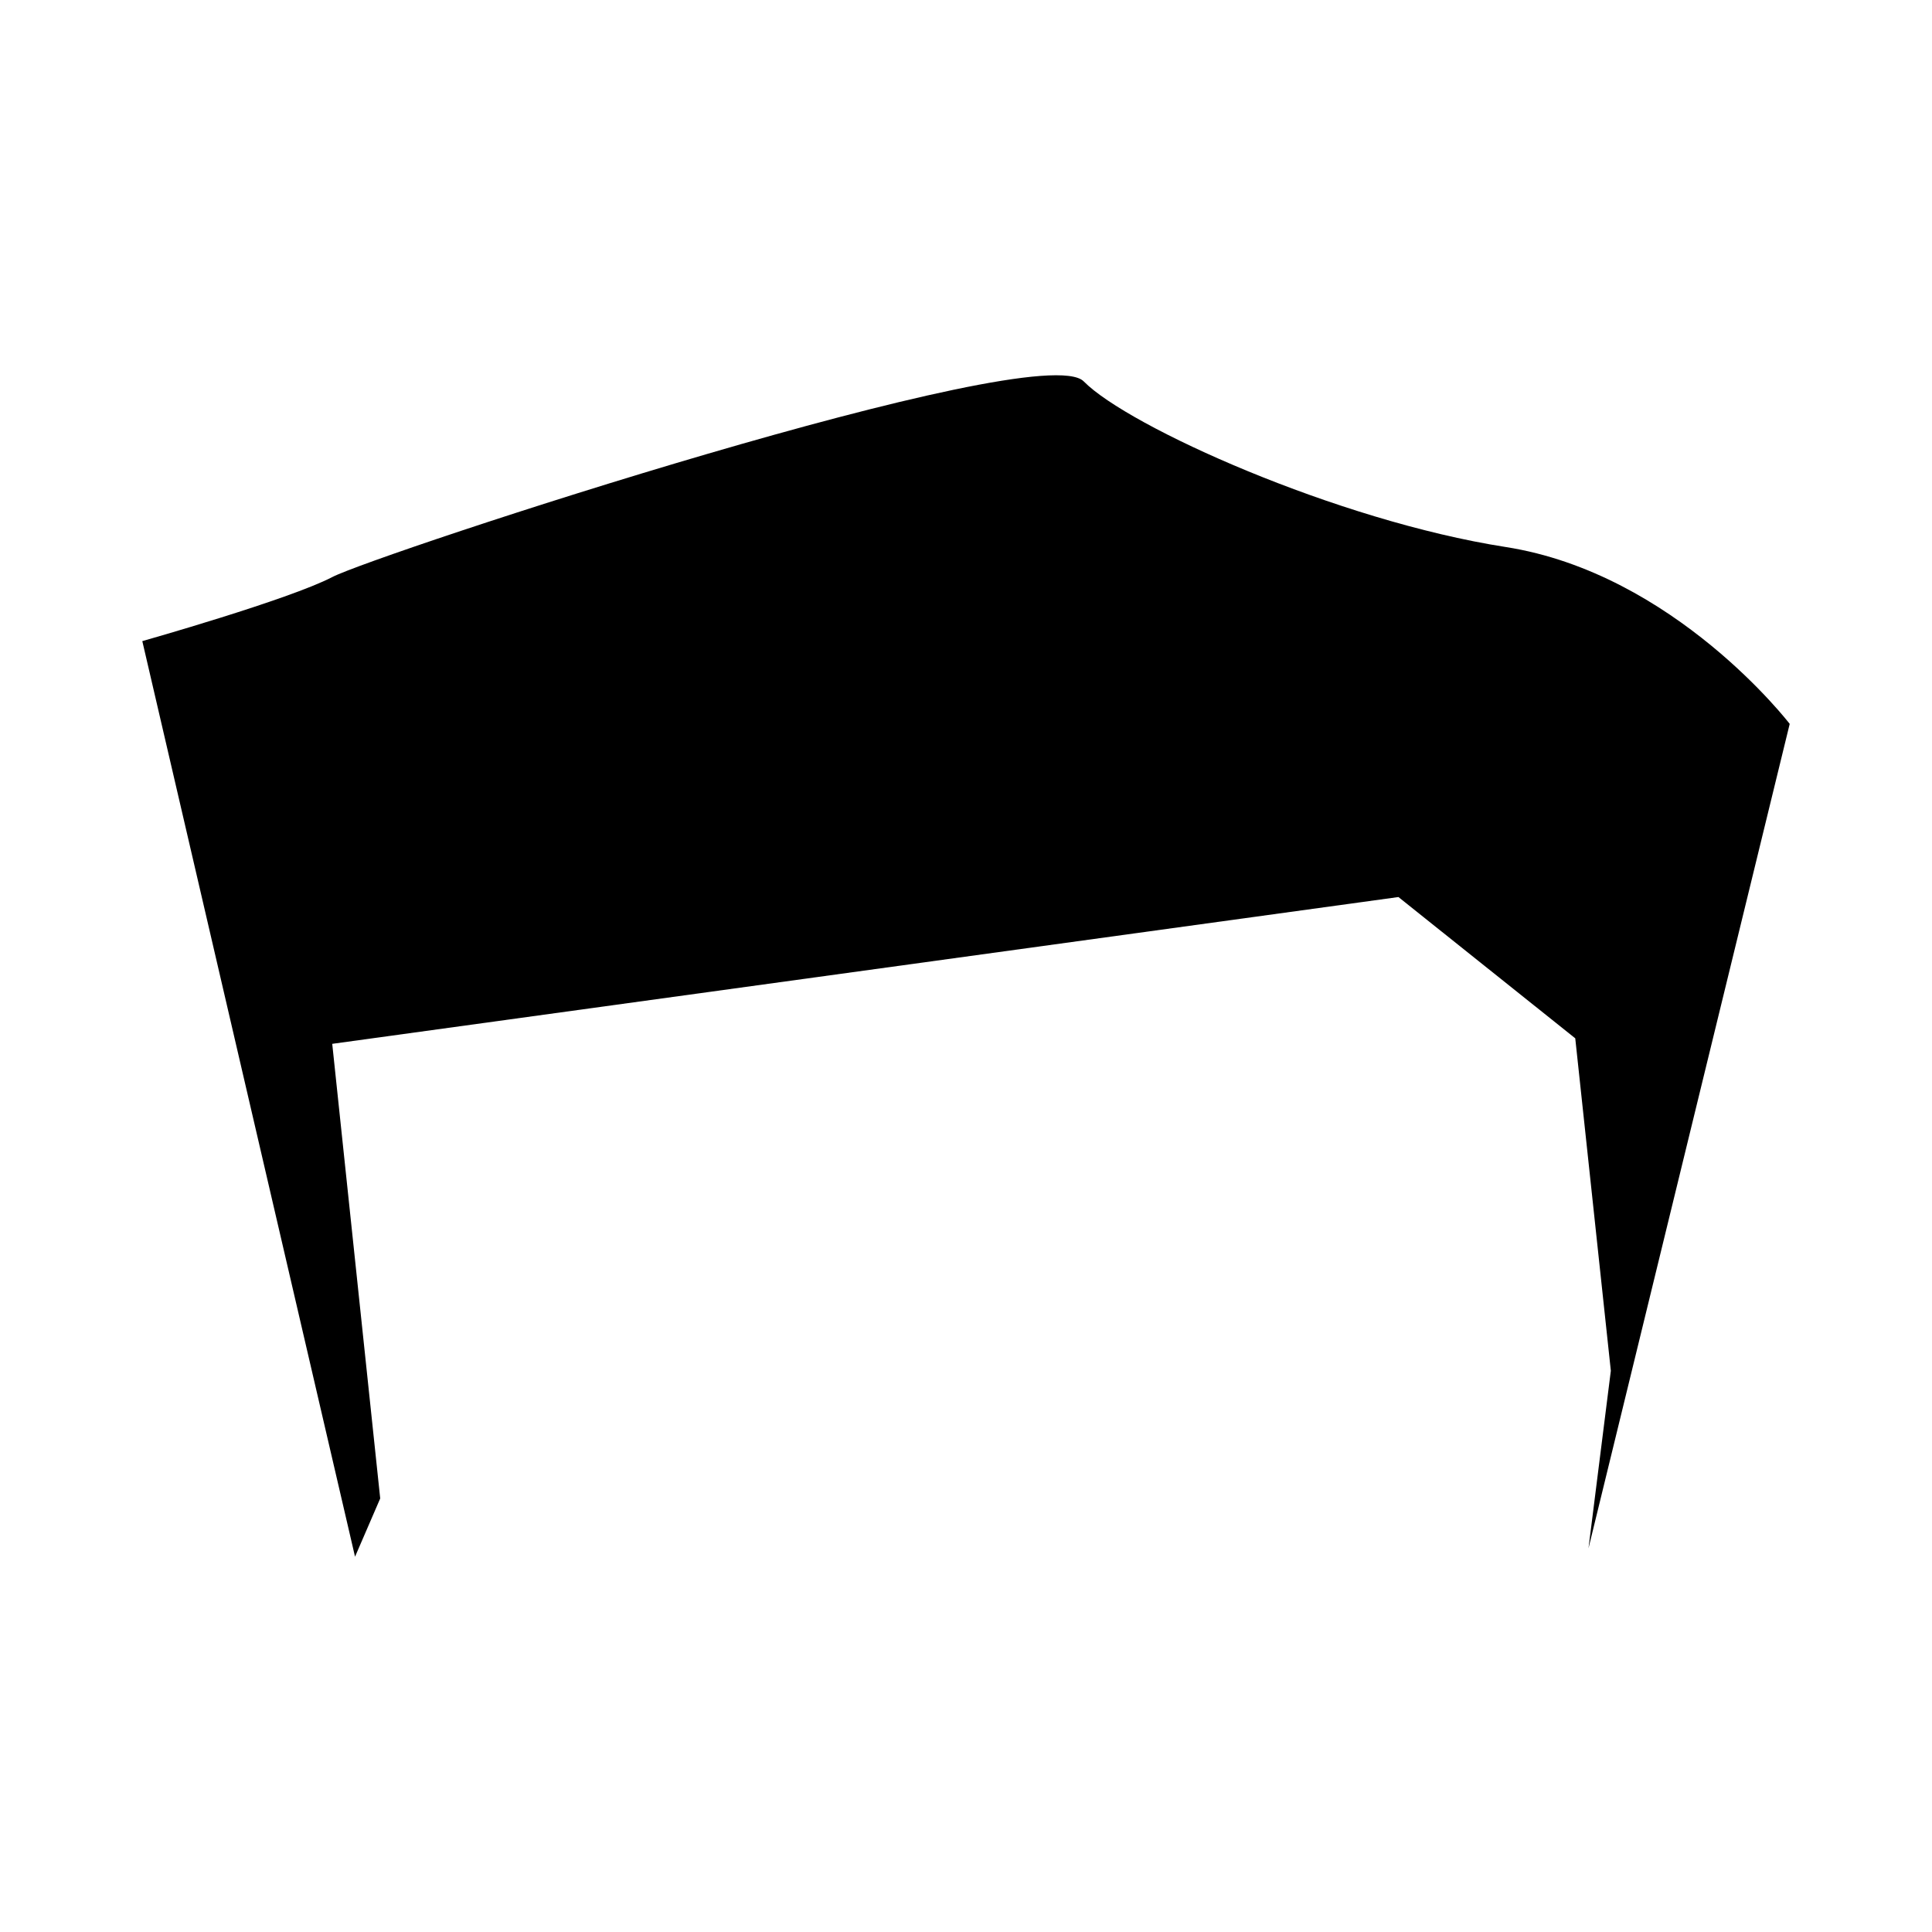 <?xml version="1.0" encoding="UTF-8"?>
<!-- Uploaded to: ICON Repo, www.iconrepo.com, Generator: ICON Repo Mixer Tools -->
<svg fill="#000000" width="800px" height="800px" version="1.1" viewBox="144 144 512 512" xmlns="http://www.w3.org/2000/svg">
 <path d="m618.29 335.84s-30.57-39.891-75.285-46.879c-44.723-6.984-100.04-31.918-111.8-43.883-11.77-11.977-187.68 45.875-199.16 51.855-11.492 5.984-50.332 16.969-50.332 16.969l56.375 242.64 6.672-15.434-12.715-120.48 282.55-38.902 46.863 37.438 9.43 88.102-5.926 47.066z"/>
</svg>